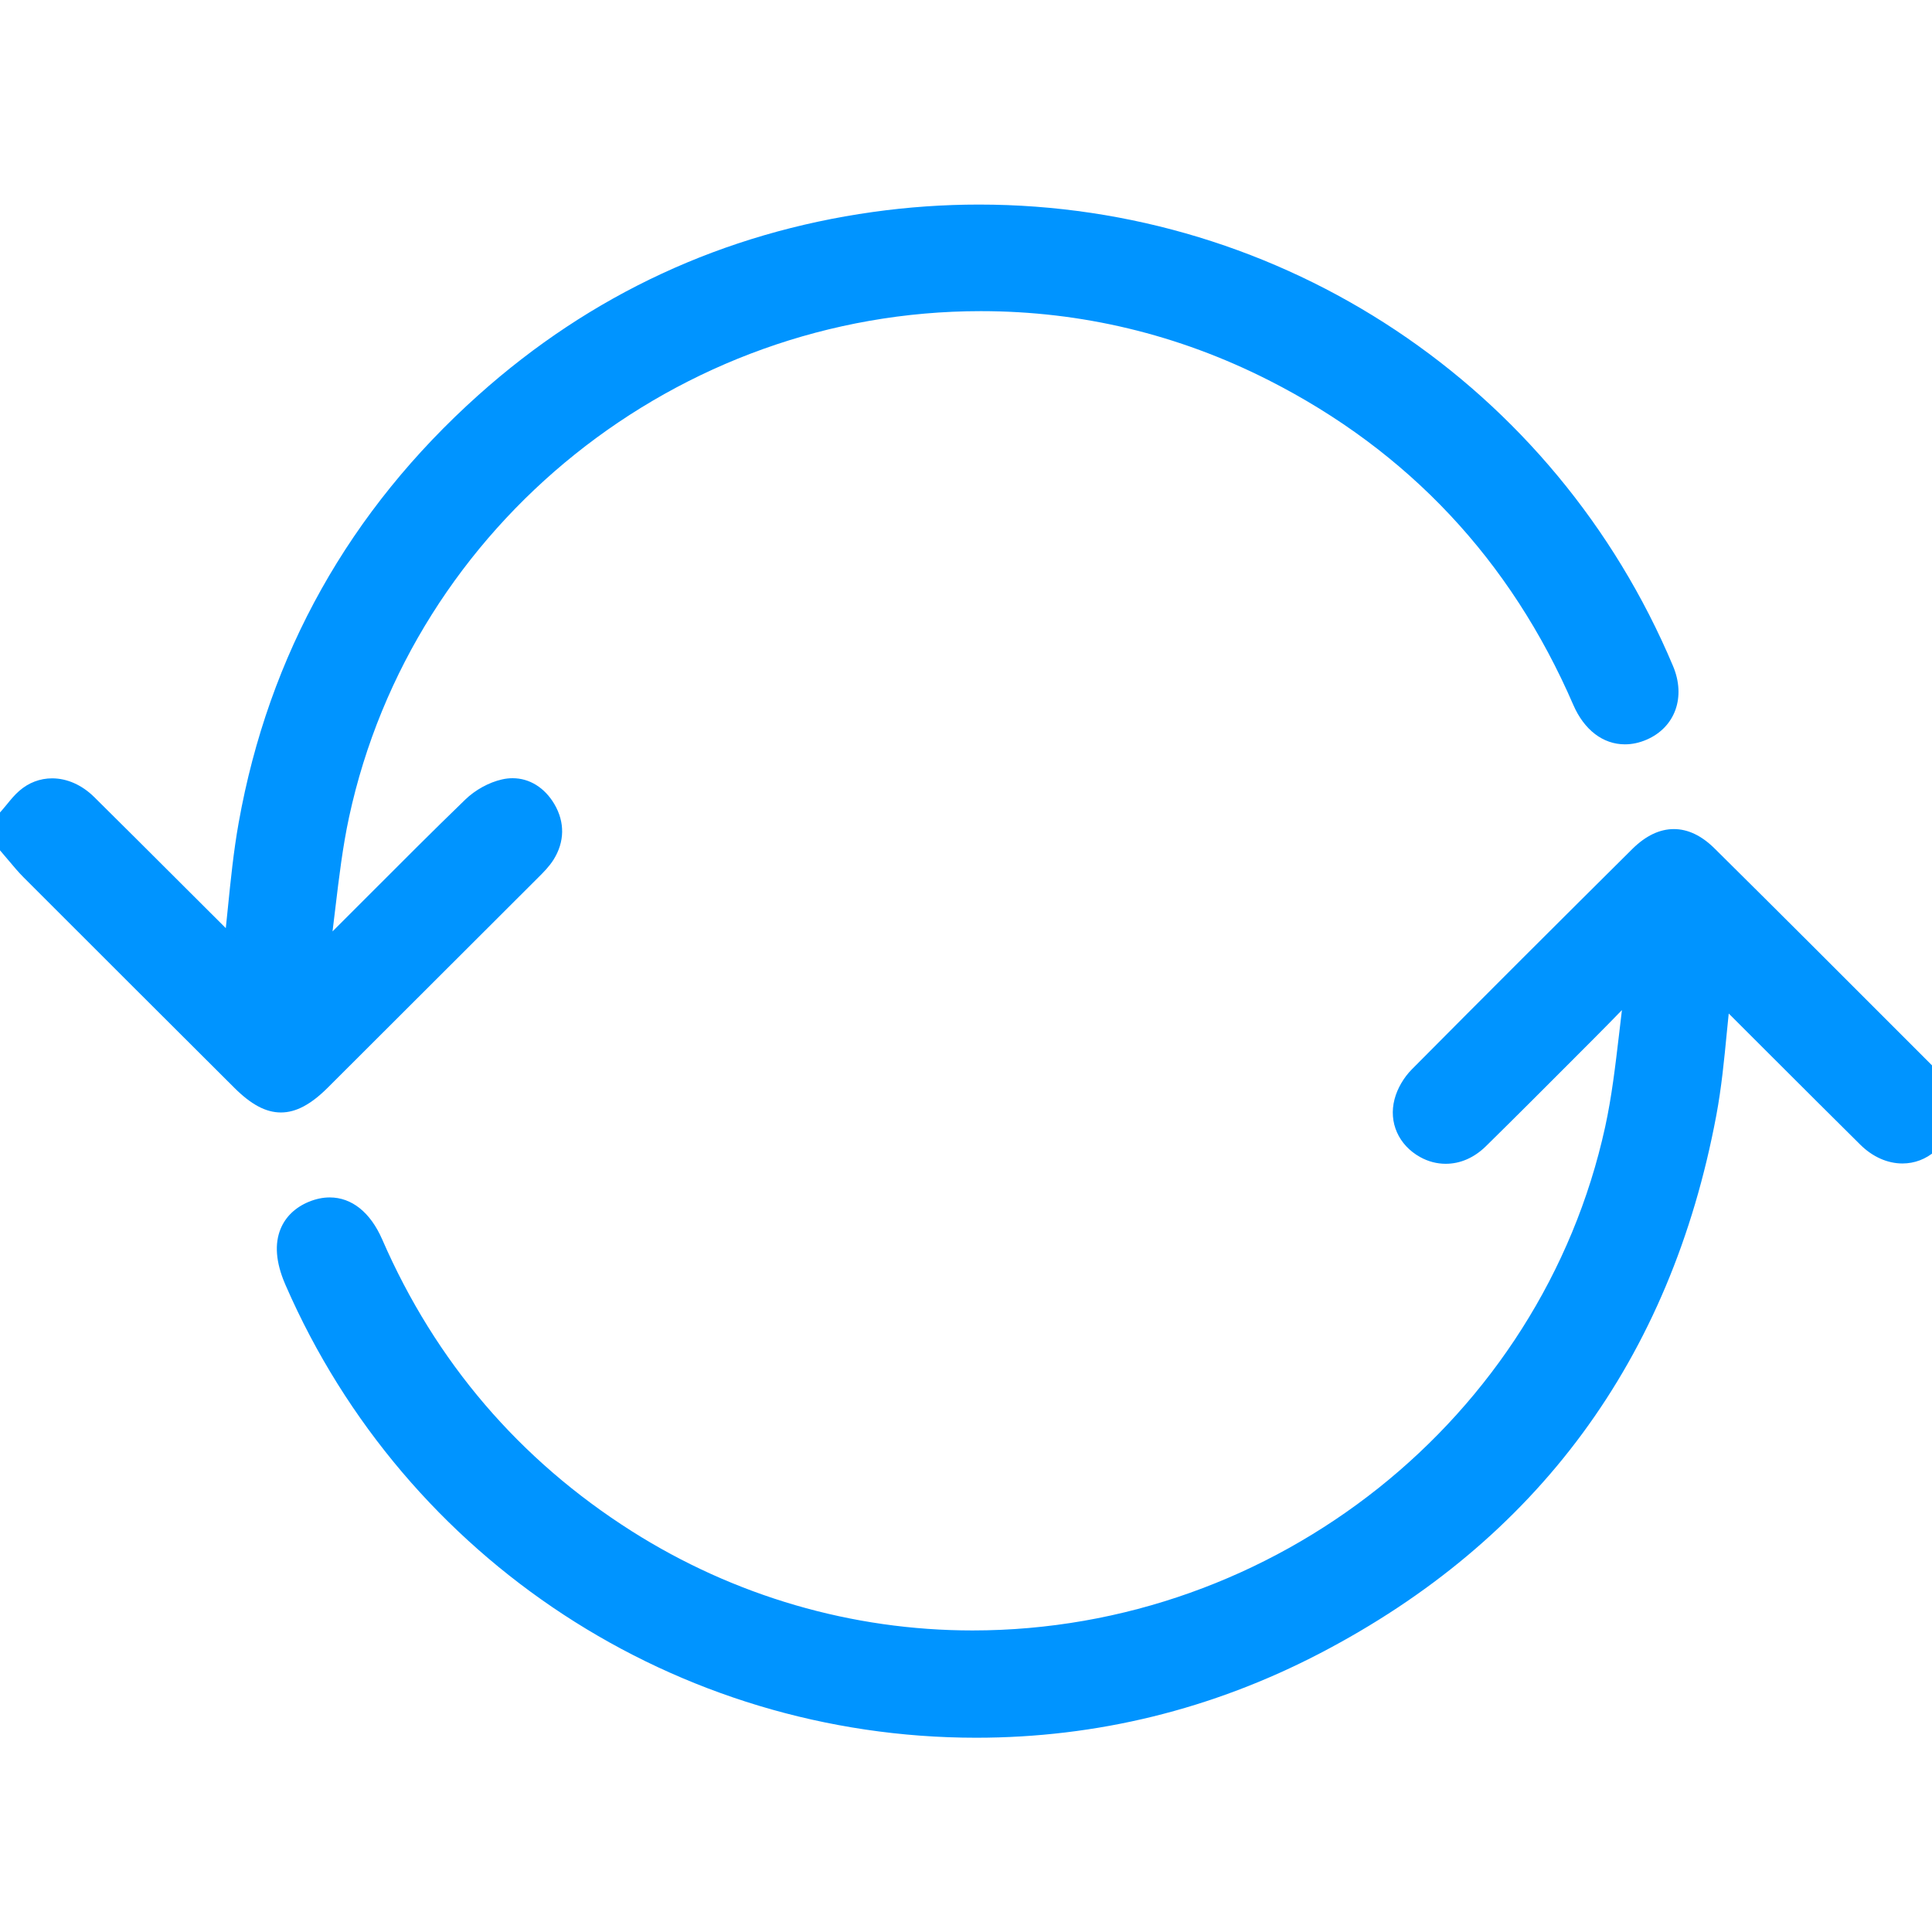 <svg width="85" height="85" viewBox="0 0 85 85" fill="none" xmlns="http://www.w3.org/2000/svg">
<g clip-path="url(#clip0_1106_2396)">
<path d="M14.421 47.852C17.497 44.784 20.571 41.715 23.669 38.618C23.912 38.376 24.163 38.126 24.357 37.817C24.844 37.038 24.857 36.174 24.393 35.383C23.966 34.654 23.296 34.238 22.554 34.238C22.401 34.238 22.244 34.255 22.088 34.291C21.515 34.42 20.909 34.752 20.468 35.18C19.022 36.579 17.601 38.004 16.179 39.429L14.63 40.978C14.675 40.626 14.717 40.273 14.758 39.92C14.915 38.608 15.077 37.251 15.357 35.952C18.14 23.052 29.829 13.689 43.152 13.689C47.576 13.689 51.837 14.711 55.816 16.728C61.955 19.84 66.464 24.645 69.217 31.009C69.697 32.115 70.525 32.748 71.49 32.748C71.807 32.748 72.128 32.679 72.445 32.542C73.702 31.997 74.18 30.667 73.607 29.305C68.416 16.97 56.43 9 43.072 9C41.523 9 39.953 9.109 38.409 9.326C31.832 10.248 25.993 12.956 21.053 17.377C15.371 22.462 11.82 28.797 10.499 36.205C10.276 37.452 10.147 38.736 10.022 39.977C9.993 40.262 9.964 40.547 9.934 40.834L7.953 38.858C6.686 37.592 5.418 36.327 4.145 35.067C3.608 34.536 2.951 34.244 2.294 34.244C1.762 34.244 1.263 34.433 0.852 34.791C0.643 34.972 0.475 35.178 0.313 35.377C0.247 35.458 0.181 35.539 0.112 35.618L0 35.745V37.411L0.385 37.864C0.597 38.117 0.809 38.371 1.041 38.603C4.13 41.696 7.226 44.783 10.321 47.87C11.057 48.602 11.704 48.944 12.359 48.944C13.018 48.944 13.673 48.597 14.421 47.852Z" fill="#0094FF"/>
<path d="M0.453 35.915C0.684 35.652 0.888 35.359 1.149 35.132C1.911 34.469 2.999 34.569 3.828 35.389C5.796 37.334 7.748 39.294 9.708 41.246C9.897 41.434 10.098 41.609 10.285 41.784C10.503 39.925 10.624 38.087 10.945 36.284C12.262 28.902 15.774 22.709 21.356 17.714C26.243 13.34 31.978 10.684 38.473 9.774C53.242 7.704 67.422 15.773 73.192 29.481C73.671 30.621 73.282 31.687 72.266 32.127C71.204 32.587 70.183 32.099 69.634 30.829C66.836 24.365 62.306 19.511 56.021 16.325C39.326 7.863 18.858 17.582 14.916 35.857C14.5 37.788 14.349 39.777 14.075 41.738C14.167 41.781 14.259 41.824 14.351 41.866C14.533 41.696 14.719 41.529 14.896 41.353C16.855 39.4 18.796 37.428 20.784 35.504C21.157 35.142 21.684 34.845 22.189 34.731C22.956 34.559 23.606 34.933 24.004 35.612C24.382 36.254 24.374 36.939 23.975 37.577C23.802 37.853 23.558 38.091 23.324 38.325C20.253 41.396 17.179 44.465 14.103 47.532C12.823 48.807 11.908 48.812 10.642 47.55C7.546 44.464 4.451 41.377 1.362 38.284C1.037 37.959 0.755 37.59 0.453 37.242C0.453 36.8 0.453 36.357 0.453 35.915Z" fill="#0094FF"/>
<path d="M85.689 47.65C85.531 47.447 85.372 47.245 85.191 47.063L84.218 46.089C81.295 43.163 78.371 40.237 75.432 37.327C74.861 36.762 74.26 36.476 73.643 36.476C73.016 36.476 72.401 36.771 71.812 37.355C68.571 40.573 65.337 43.798 62.121 47.041C61.757 47.407 61.477 47.889 61.354 48.361C61.087 49.38 61.53 50.379 62.482 50.907C62.836 51.103 63.215 51.202 63.605 51.202C64.247 51.202 64.857 50.936 65.371 50.432C66.675 49.151 67.966 47.856 69.258 46.562L70.136 45.682C70.535 45.283 70.929 44.88 71.323 44.476L71.358 44.44C71.313 44.806 71.27 45.173 71.228 45.541C71.07 46.879 70.909 48.263 70.619 49.585C67.809 62.419 56.103 71.733 42.784 71.733C37.484 71.733 32.3 70.222 27.794 67.365C22.853 64.23 19.159 59.913 16.816 54.531C16.296 53.338 15.476 52.682 14.506 52.682C14.204 52.682 13.895 52.747 13.584 52.875C12.991 53.121 12.561 53.534 12.343 54.07C12.076 54.723 12.133 55.531 12.537 56.476L12.573 56.56C17.846 68.645 29.769 76.453 42.947 76.453H42.949C48.252 76.453 53.341 75.203 58.077 72.737C67.638 67.759 73.504 59.794 75.512 49.064C75.738 47.856 75.859 46.611 75.975 45.407C76.002 45.136 76.028 44.864 76.057 44.591L78.011 46.543C79.289 47.819 80.566 49.095 81.85 50.366C82.386 50.896 83.042 51.188 83.698 51.188C84.23 51.188 84.729 50.999 85.141 50.643C85.352 50.461 85.521 50.254 85.683 50.055C85.749 49.974 85.994 49.688 85.994 49.688V48.029L85.689 47.65Z" fill="#0094FF"/>
<path d="M85.546 49.518C85.316 49.781 85.112 50.074 84.85 50.3C84.083 50.964 82.999 50.863 82.171 50.044C80.204 48.097 78.251 46.136 76.29 44.183C76.102 43.995 75.901 43.819 75.708 43.64C75.498 45.448 75.397 47.236 75.071 48.981C73.1 59.514 67.364 67.393 57.872 72.335C41.145 81.044 20.524 73.644 12.991 56.379C12.968 56.328 12.947 56.277 12.926 56.226C12.336 54.847 12.648 53.754 13.761 53.292C14.849 52.842 15.816 53.359 16.404 54.711C18.791 60.19 22.504 64.542 27.556 67.746C44.282 78.356 66.833 69.006 71.065 49.681C71.496 47.711 71.64 45.678 71.918 43.675L71.594 43.557C71.003 44.159 70.416 44.765 69.82 45.362C68.236 46.948 66.656 48.539 65.057 50.11C64.352 50.802 63.459 50.93 62.705 50.511C61.968 50.102 61.573 49.324 61.794 48.476C61.9 48.072 62.148 47.658 62.445 47.359C65.661 44.117 68.894 40.893 72.135 37.675C73.124 36.693 74.133 36.673 75.118 37.648C78.382 40.88 81.627 44.132 84.874 47.382C85.121 47.629 85.323 47.92 85.546 48.191L85.546 49.518Z" fill="#0094FF"/>
</g>
<defs>
<clipPath id="clip0_1106_2396">
<rect width="85" height="85" fill="white"/>
</clipPath>
</defs>
</svg>
